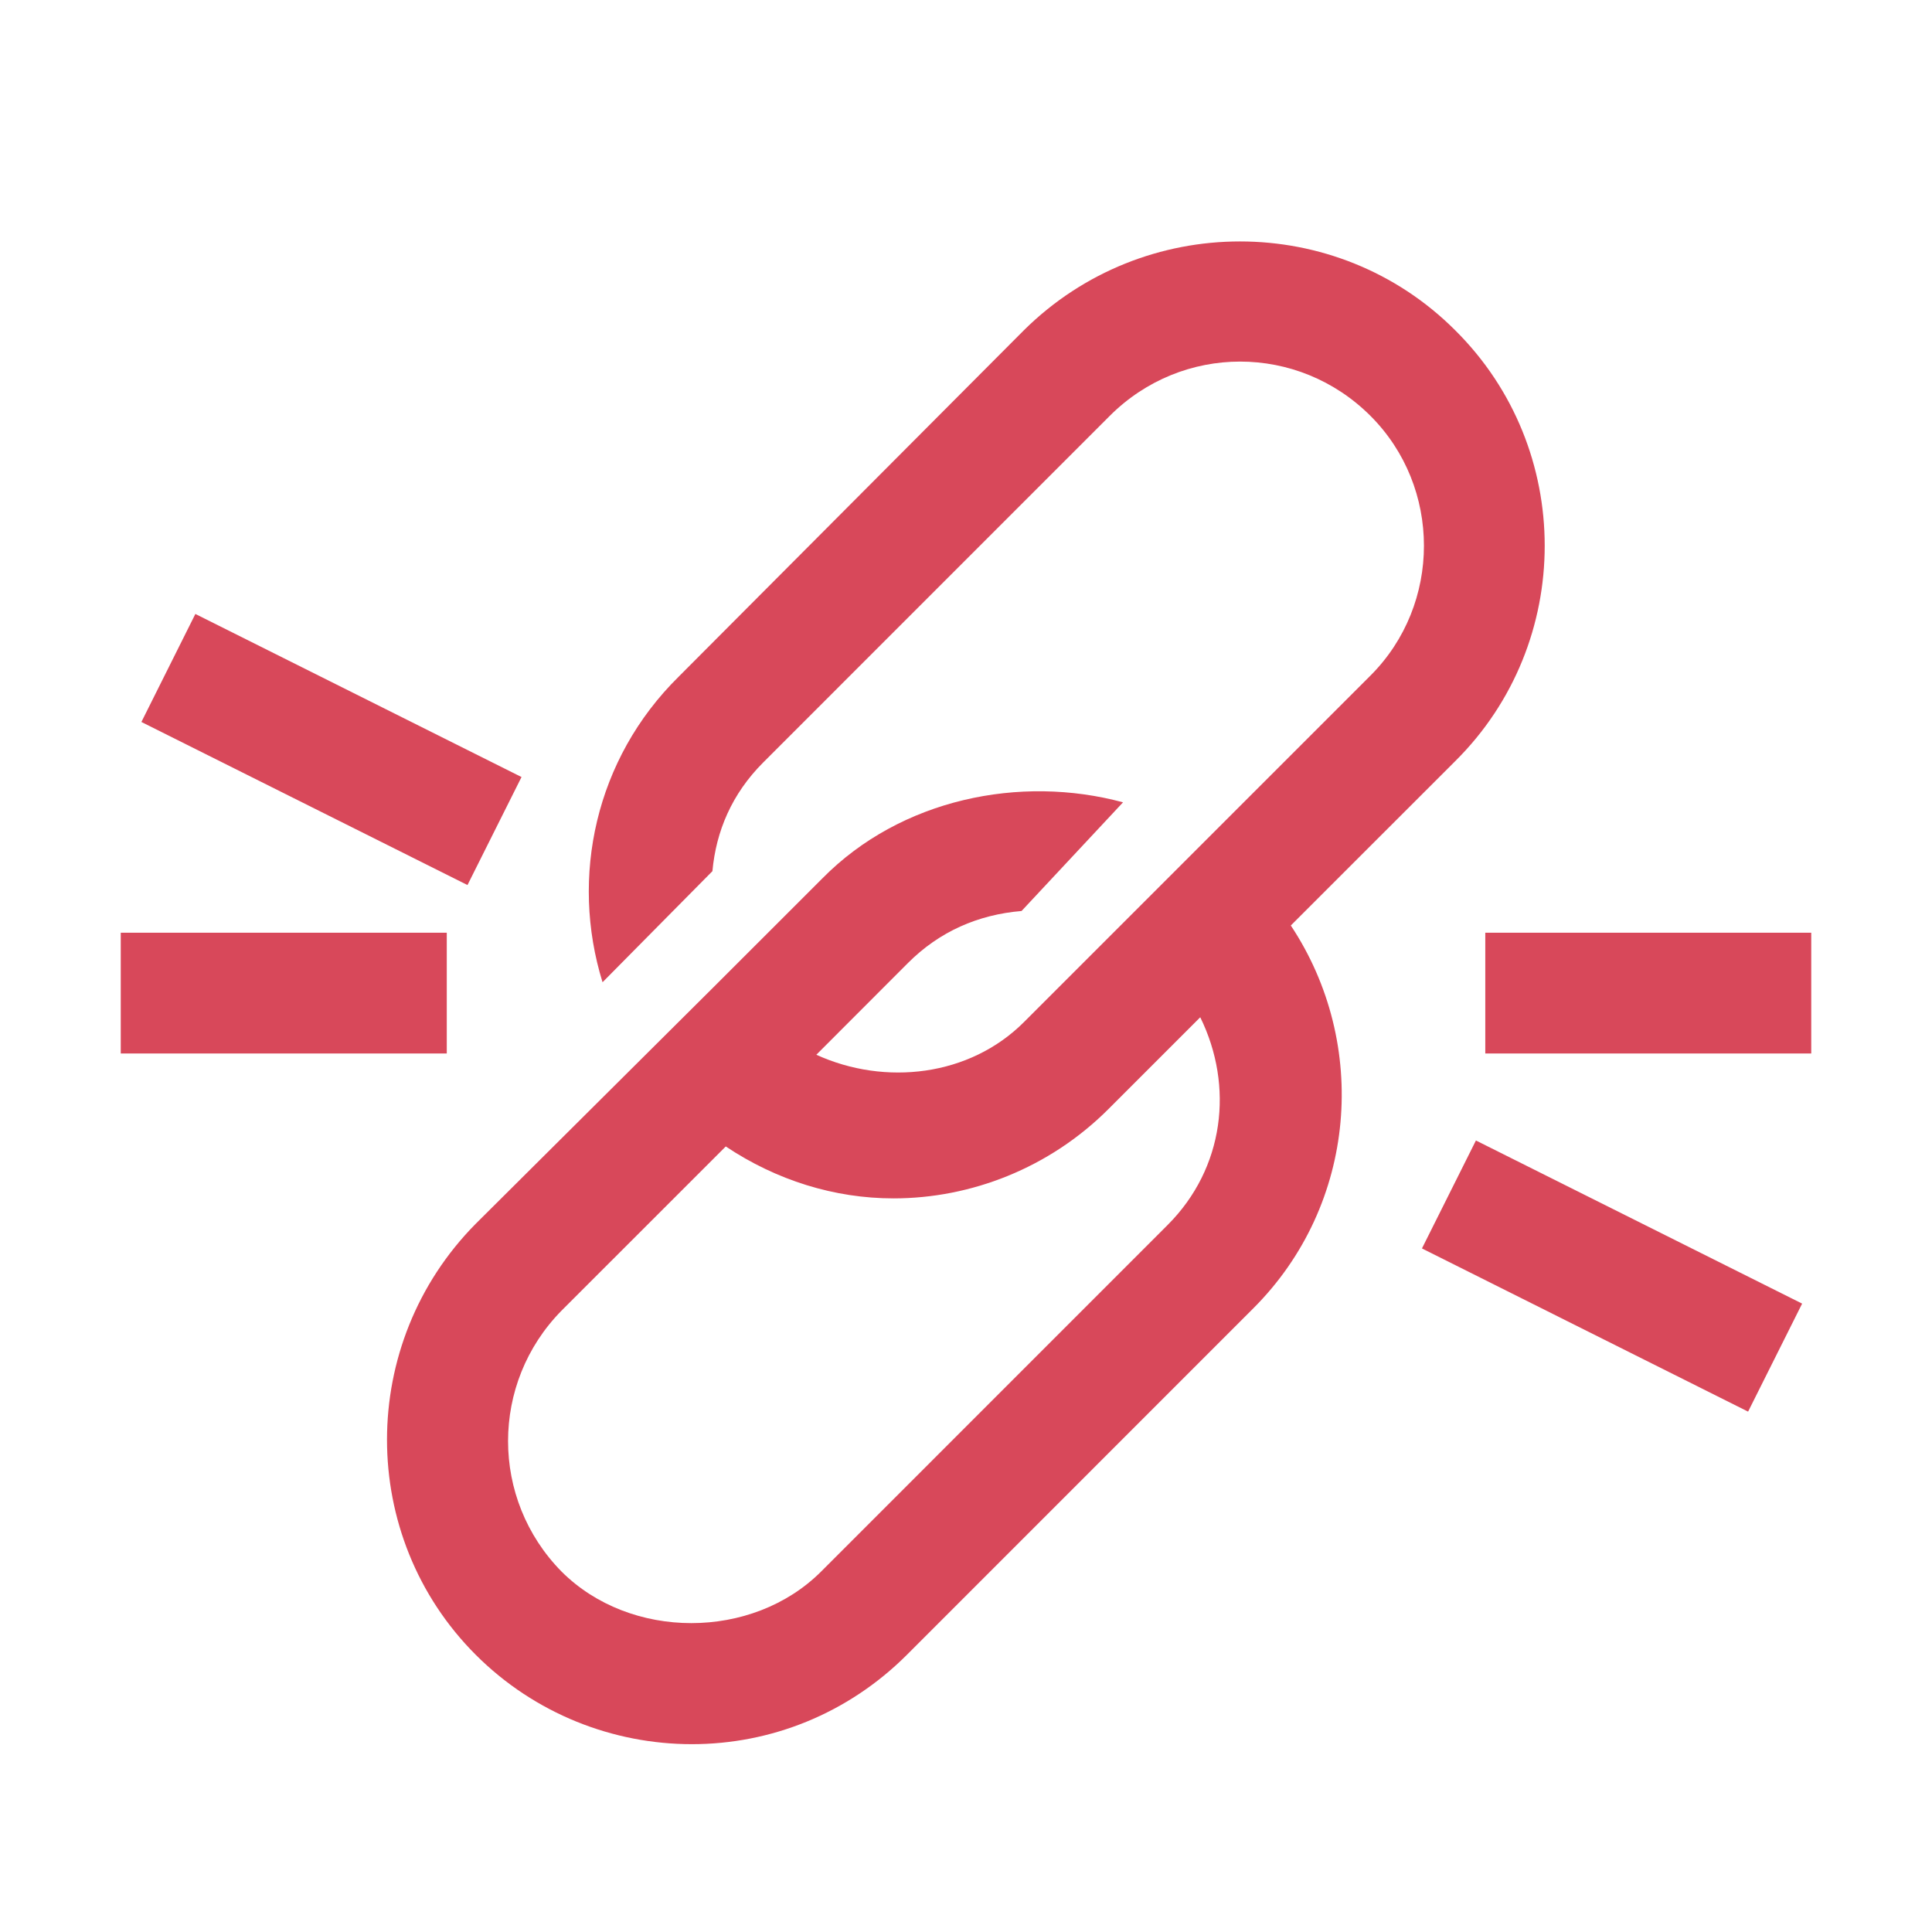 <svg xmlns="http://www.w3.org/2000/svg" width="32" height="32" viewBox="0 0 32 32" fill="none">
  <path d="M16.96 5.469C18.94 3.509 22.141 3.509 24.101 5.469C26.08 7.429 26.08 10.649 24.101 12.609L21.38 15.329C22.68 17.289 22.48 19.949 20.76 21.669L15.021 27.409C14.04 28.389 12.76 28.889 11.46 28.889C10.16 28.889 8.86 28.389 7.88 27.409C5.92 25.449 5.92 22.249 7.88 20.269L11.82 16.349L13.62 14.55C14.92 13.23 16.901 12.829 18.601 13.289L16.92 15.089C16.2 15.149 15.56 15.429 15.04 15.949L13.521 17.47C14.66 17.989 16.06 17.829 16.96 16.929L22.7 11.189C23.88 10.009 23.88 8.069 22.7 6.889C22.1 6.289 21.32 5.989 20.54 5.989C19.76 5.989 18.98 6.289 18.38 6.889L12.641 12.629C12.121 13.149 11.86 13.769 11.8 14.429L9.98 16.269C9.44 14.529 9.86 12.569 11.24 11.209L16.96 5.469ZM18.36 18.369C17.38 19.349 16.08 19.849 14.8 19.849C13.82 19.849 12.86 19.549 12.021 18.989L9.3 21.709C8.12 22.909 8.12 24.829 9.3 26.029C10.44 27.169 12.461 27.169 13.601 26.029L19.34 20.289C20.28 19.349 20.44 17.989 19.88 16.849L18.36 18.369ZM29.849 21.592L28.954 23.381L23.552 20.678L24.446 18.89L29.849 21.592ZM7.4 17.449H2V15.449H7.4V17.449ZM30 17.449H24.601V15.449H30V17.449ZM8.638 12.87L7.743 14.659L2.342 11.958L3.236 10.169L8.638 12.87Z" fill="#D8485A"/>
</svg>